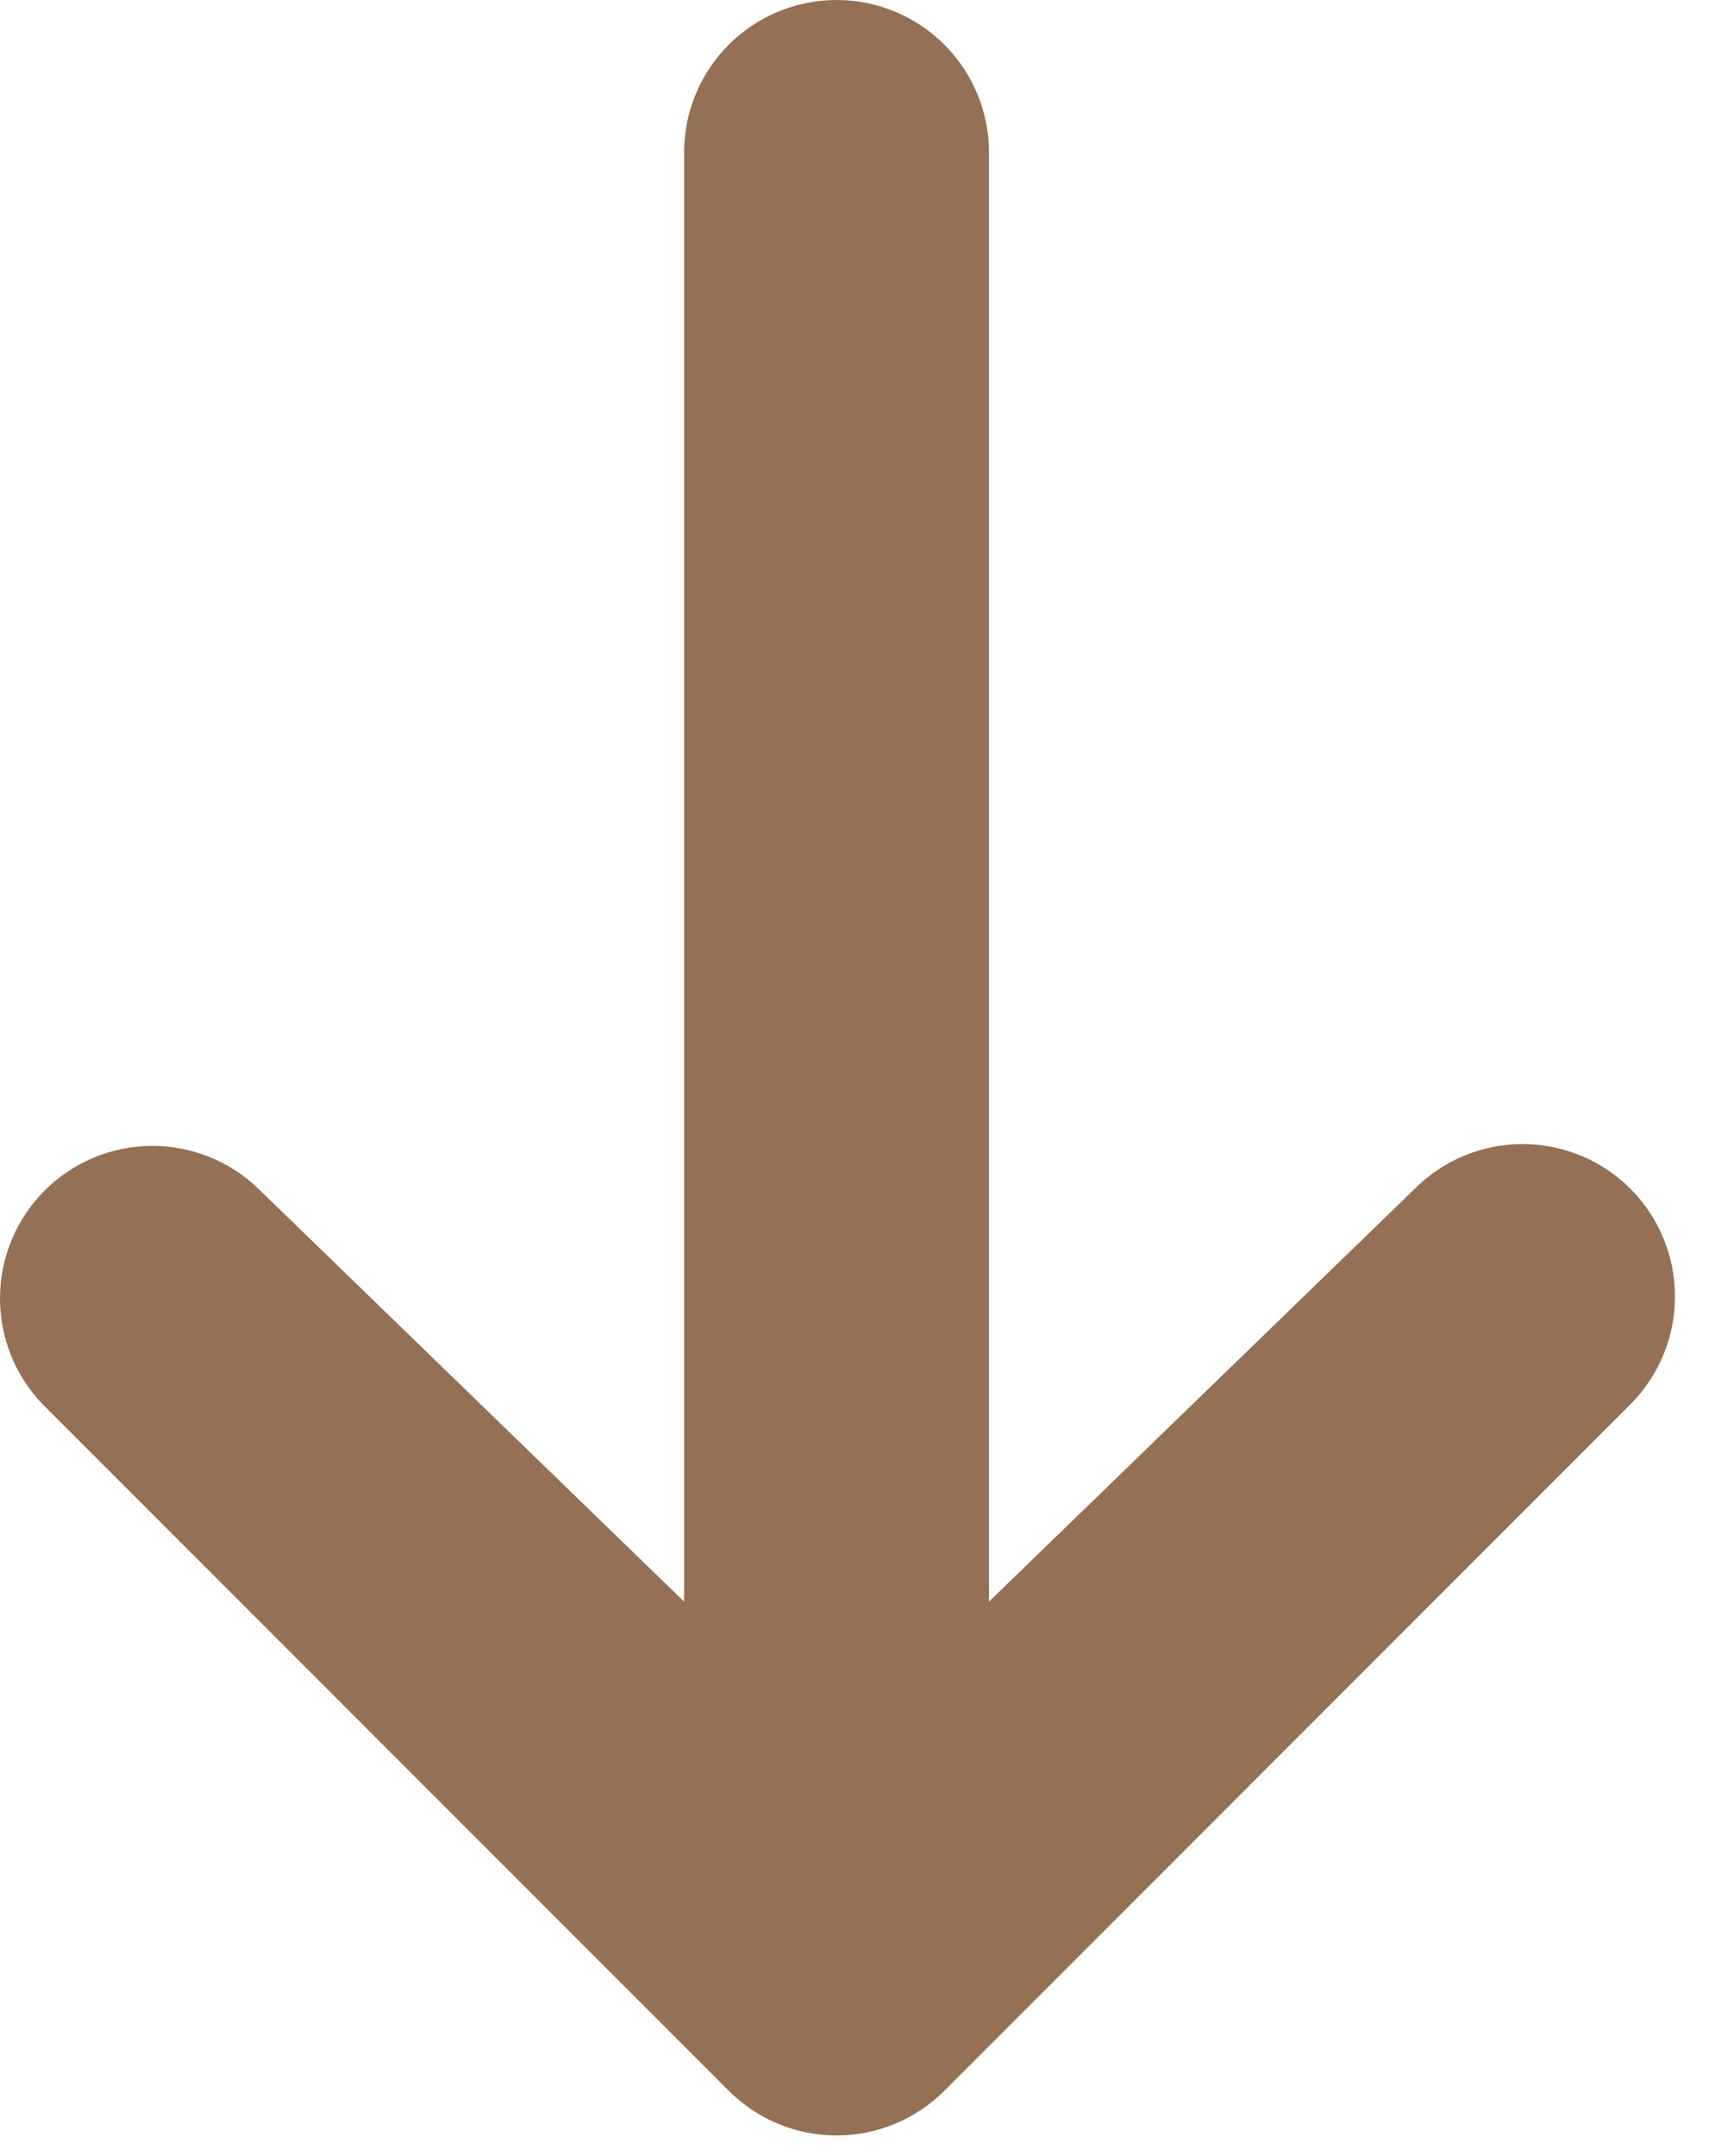<svg width="39" height="49" viewBox="0 0 39 49" fill="none" xmlns="http://www.w3.org/2000/svg">
<path d="M37.075 27.016C37.725 27.666 38.09 28.547 38.09 29.467C38.09 30.386 37.725 31.267 37.075 31.918L21.475 47.518C20.825 48.167 19.943 48.533 19.024 48.533C18.105 48.533 17.223 48.167 16.573 47.518L0.973 31.918C0.342 31.264 -0.008 30.388 -1.52588e-05 29.479C0.008 28.57 0.372 27.701 1.015 27.058C1.658 26.415 2.527 26.051 3.436 26.043C4.345 26.035 5.221 26.384 5.875 27.016L15.557 36.4L15.557 3.467C15.557 2.547 15.922 1.665 16.573 1.015C17.223 0.365 18.105 0 19.024 0C19.943 0 20.825 0.365 21.475 1.015C22.125 1.665 22.491 2.547 22.491 3.467V36.4L32.173 27.016C32.823 26.366 33.705 26.001 34.624 26.001C35.543 26.001 36.425 26.366 37.075 27.016Z" fill="#957054"/>
</svg>
